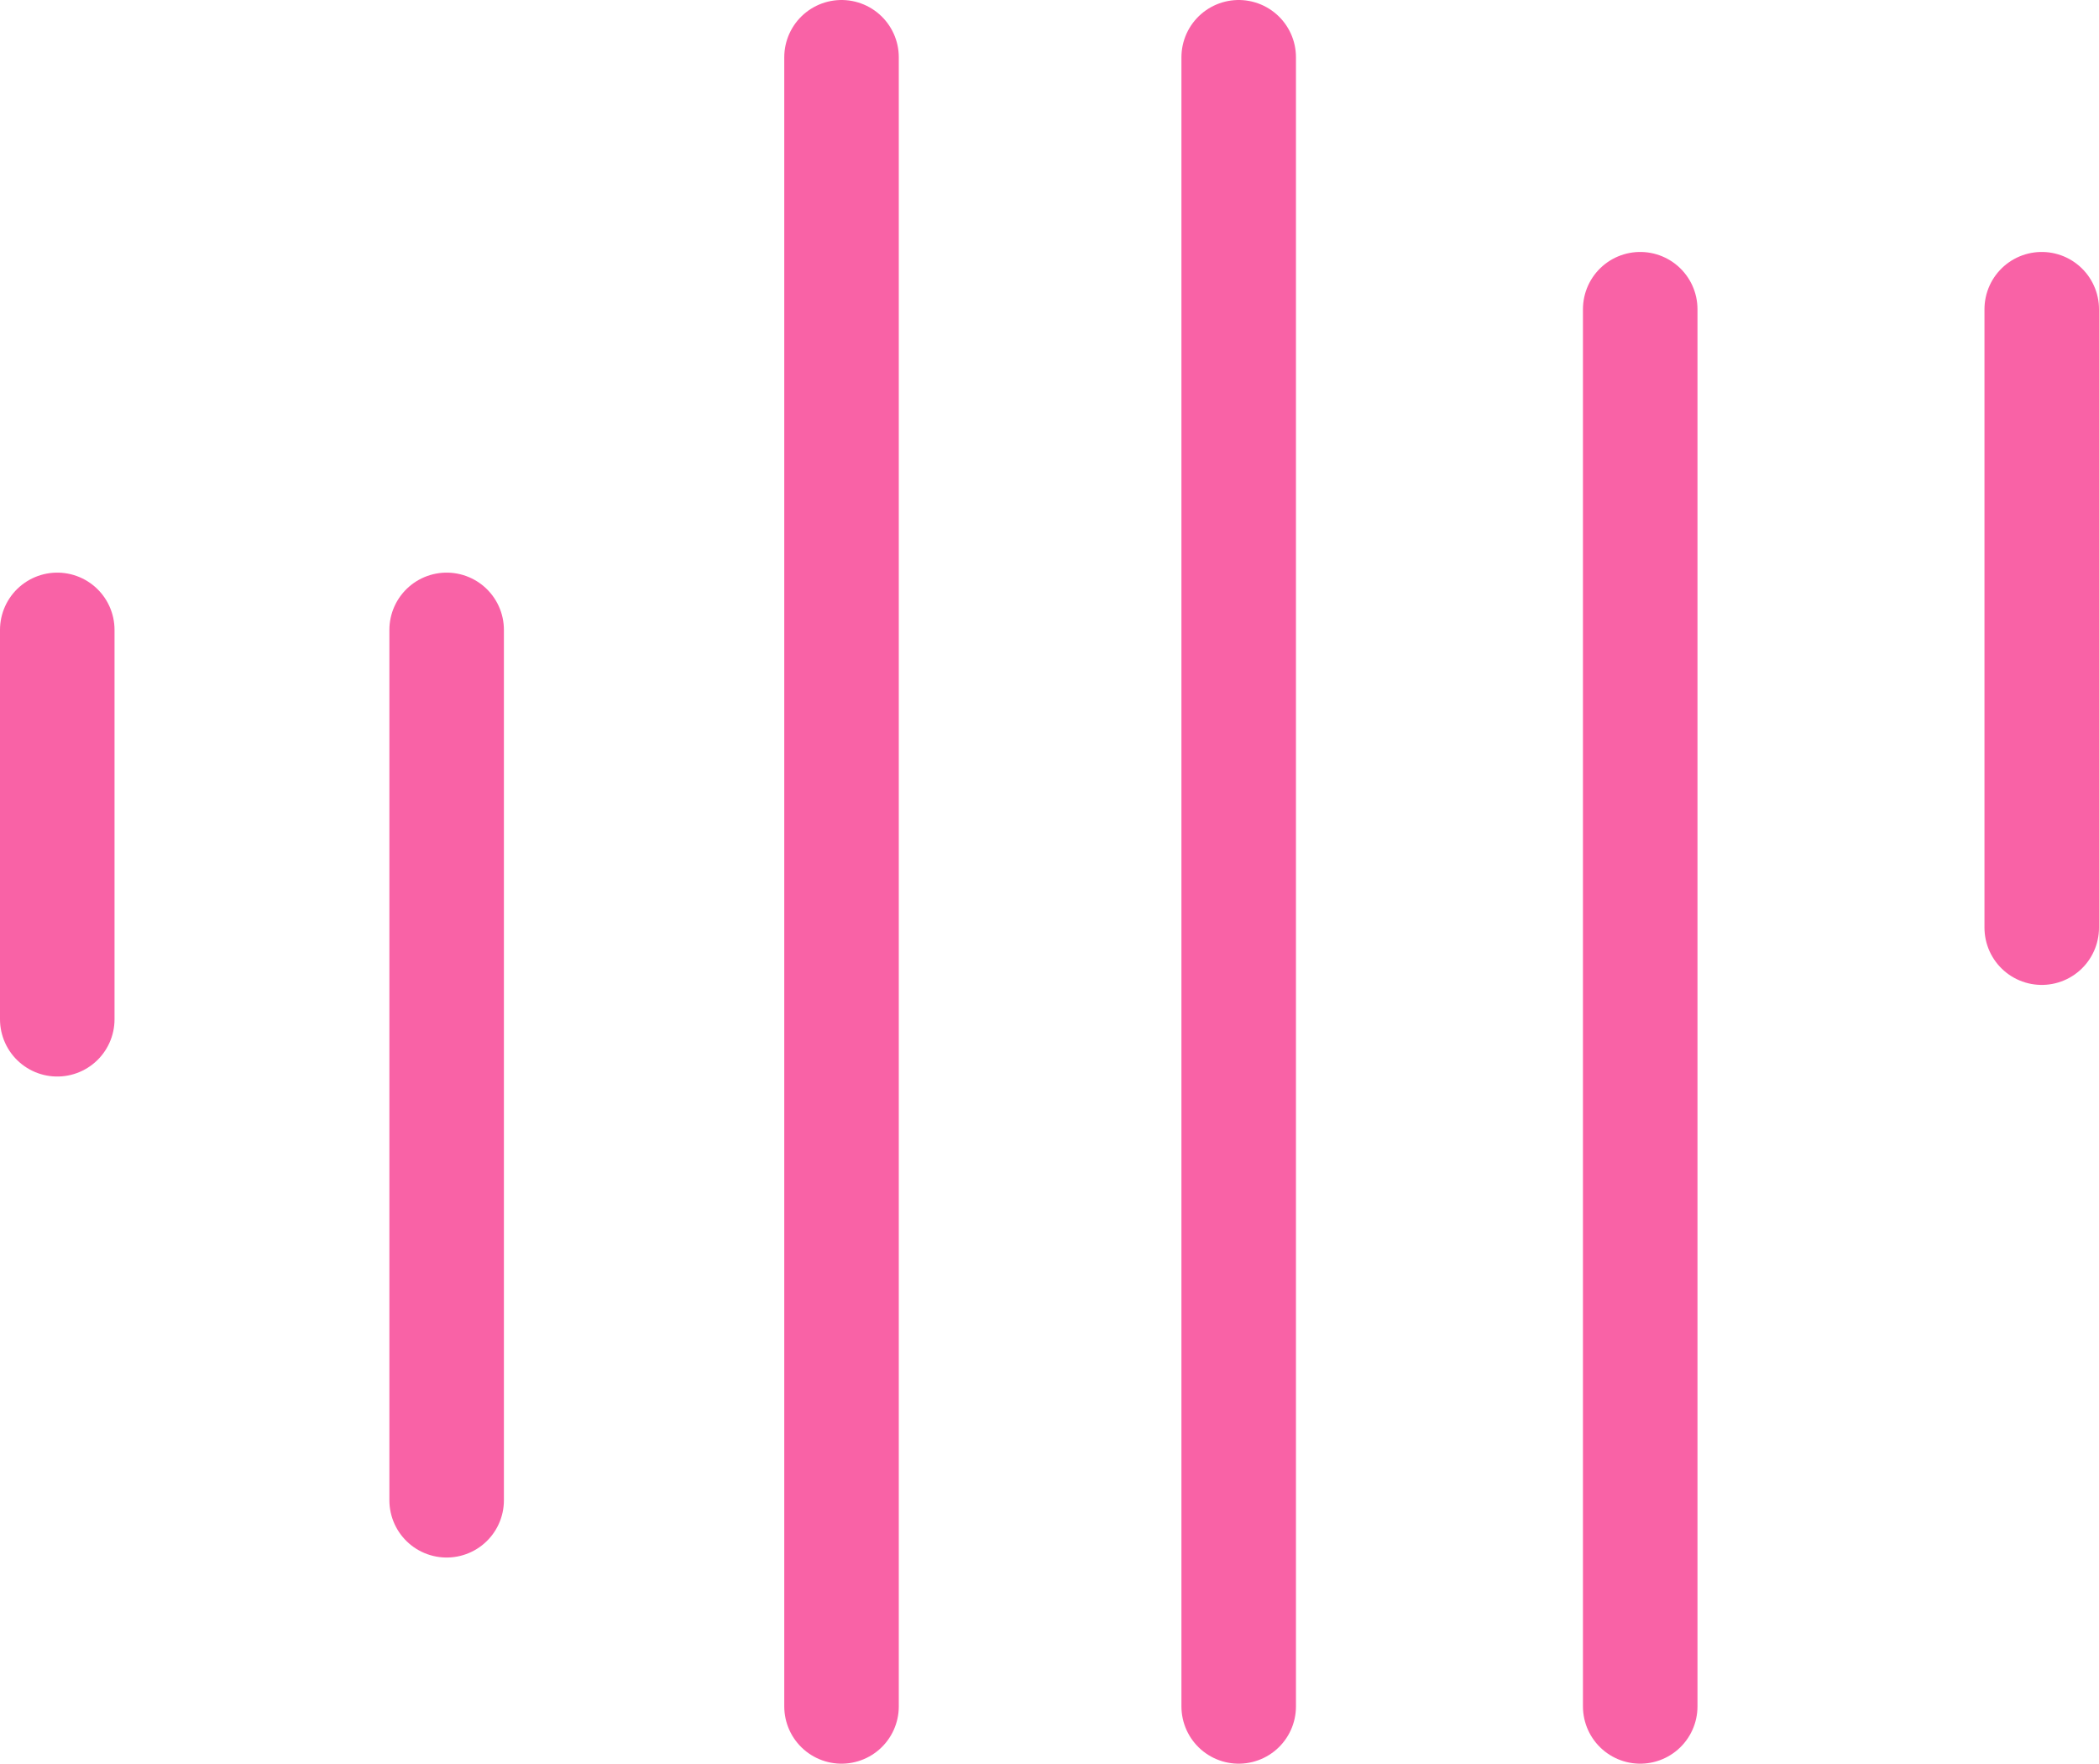 <?xml version="1.0" encoding="UTF-8" standalone="no"?> <svg xmlns="http://www.w3.org/2000/svg" viewBox="0 0 91.64 77" width="91.64" height="77"><defs><style>.cls-1{fill:#23305e;stroke:#f962a6;stroke-linecap:round;stroke-miterlimit:10;stroke-width:5px;}</style></defs><g id="Layer_2" data-name="Layer 2"><g id="Layer_1-2" data-name="Layer 1"><line class="cls-1" x1="2.5" y1="27.5" x2="2.5" y2="44.5"></line><line class="cls-1" x1="19.5" y1="27.5" x2="19.5" y2="65.5"></line><line class="cls-1" x1="36.74" y1="2.5" x2="36.74" y2="74.5"></line><line class="cls-1" x1="54.08" y1="2.5" x2="54.08" y2="74.5"></line><line class="cls-1" x1="71.61" y1="13.5" x2="71.61" y2="74.5"></line><line class="cls-1" x1="89.14" y1="13.5" x2="89.14" y2="40.5"></line></g></g></svg> 